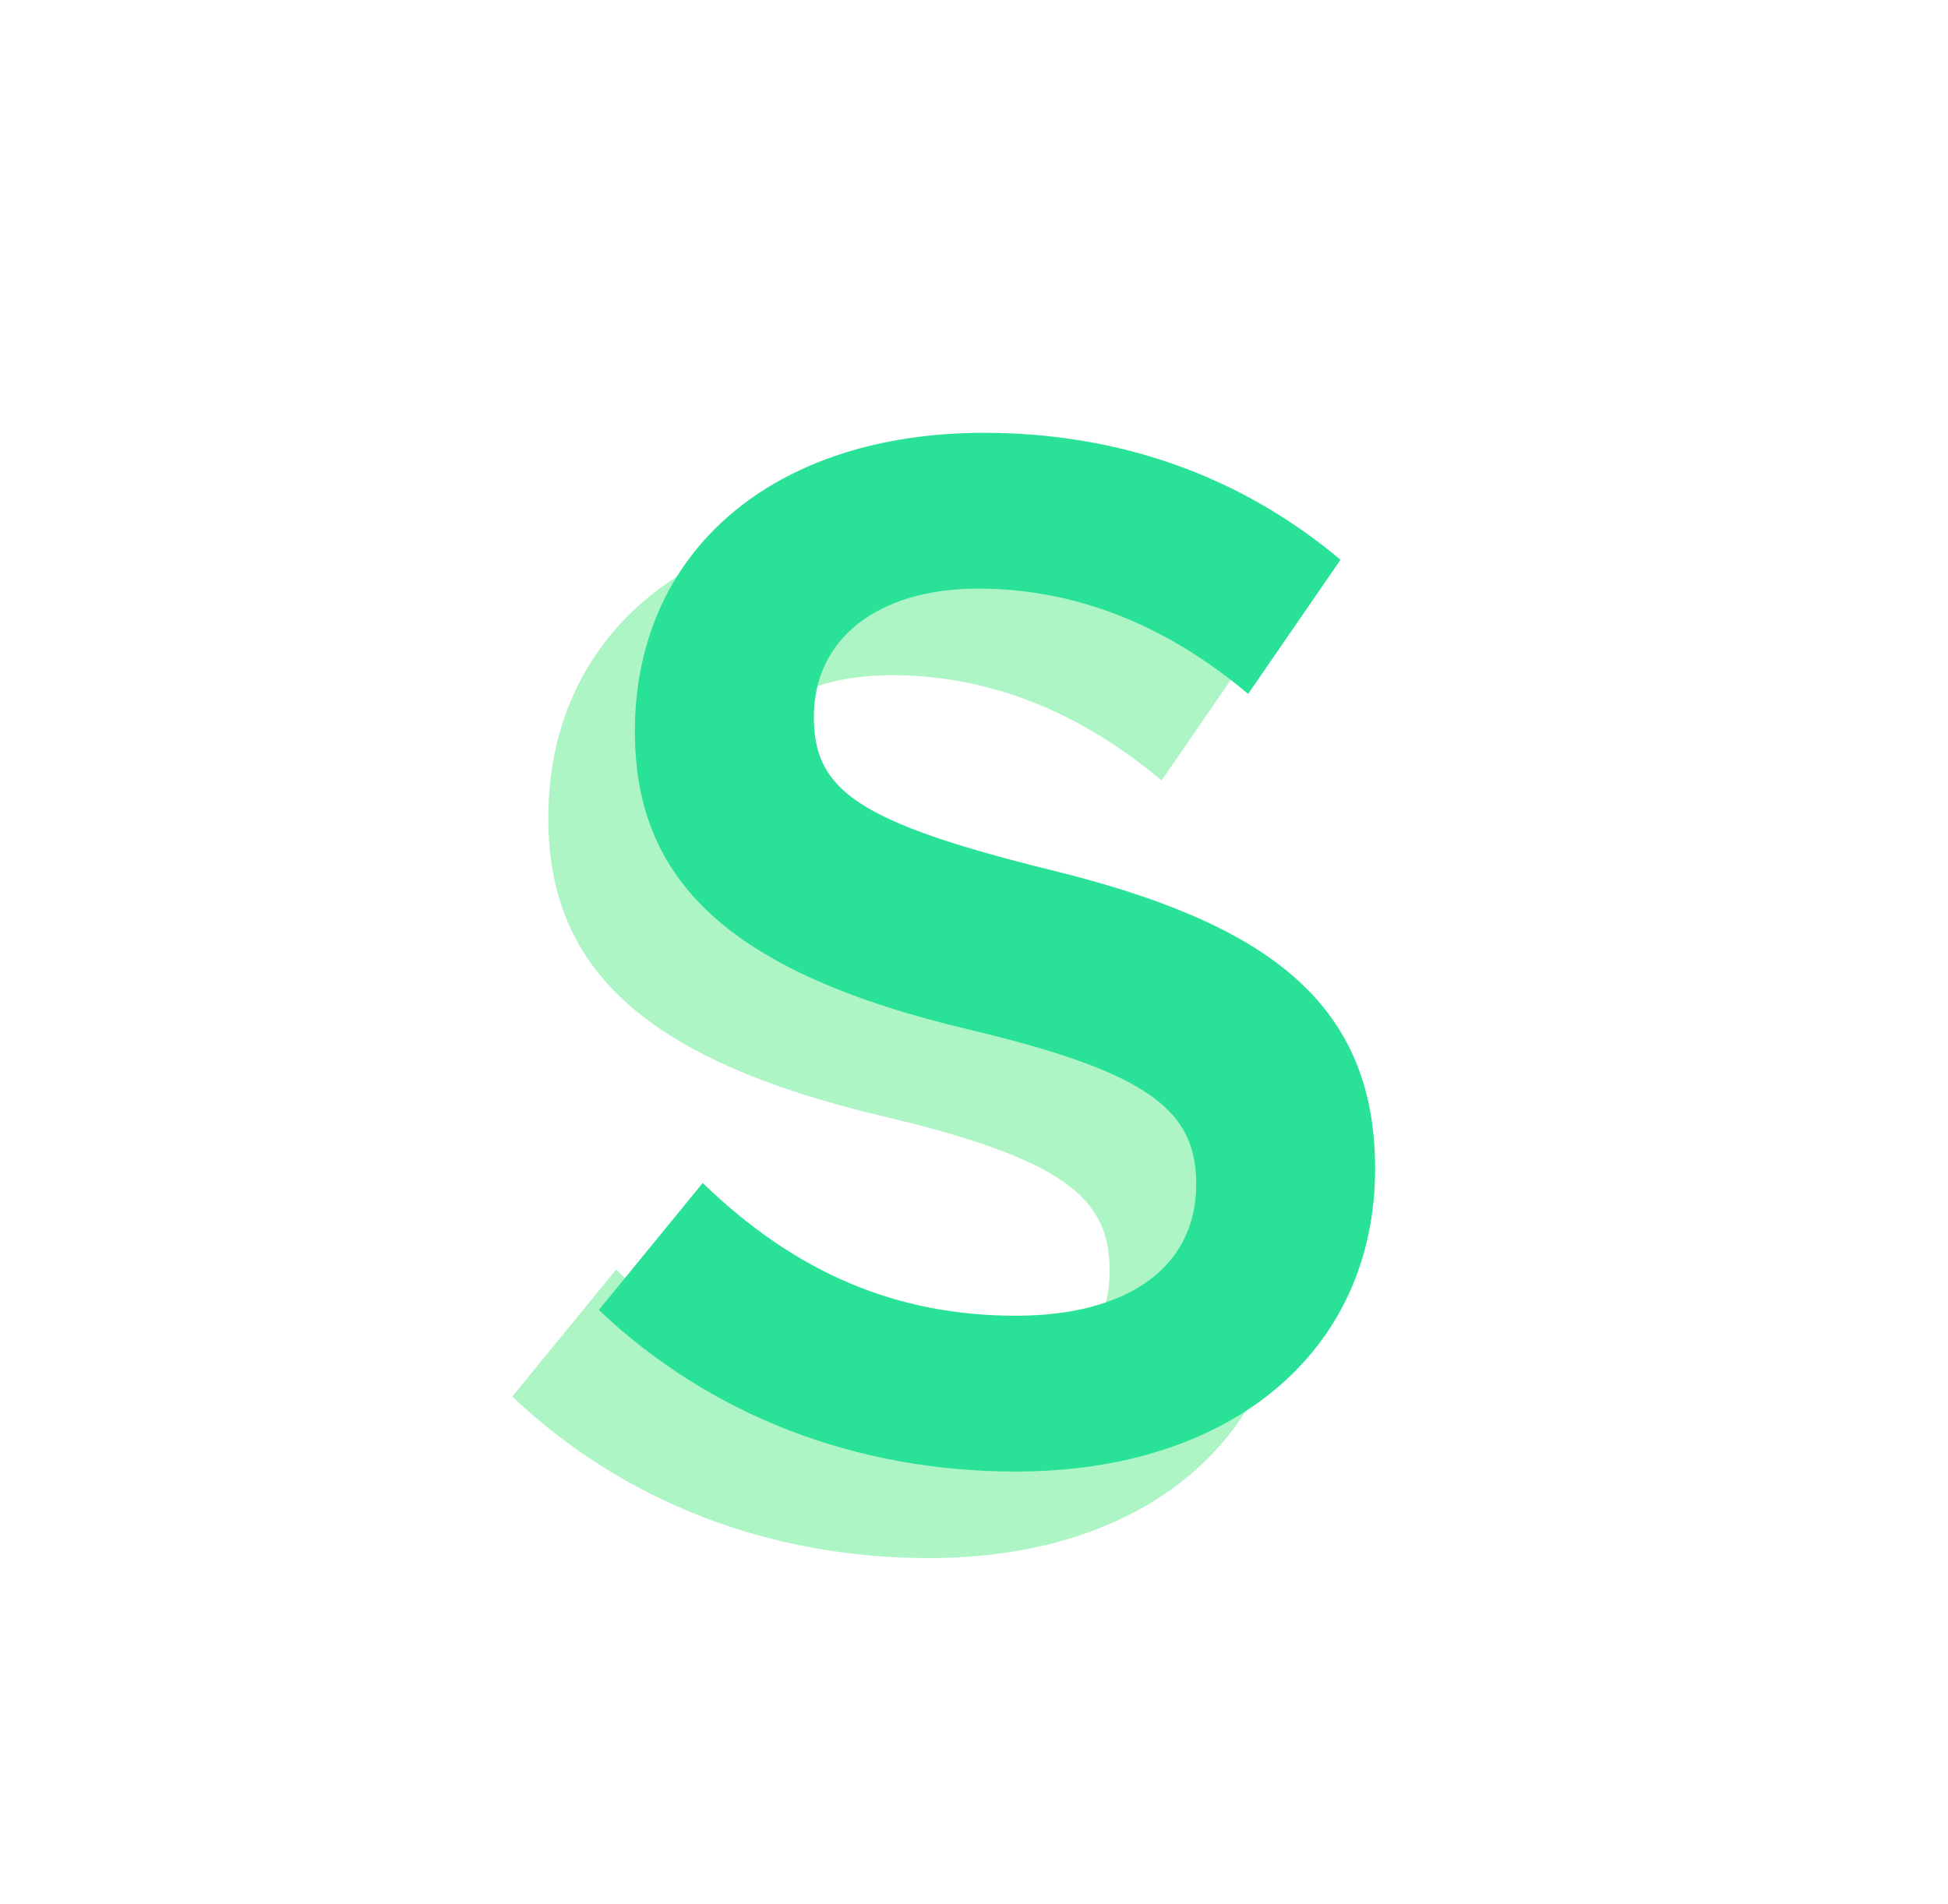 <svg width="45" height="44" viewBox="0 0 45 44" fill="none" xmlns="http://www.w3.org/2000/svg">
<path d="M21.466 36C17.766 36 14.4 34.7 11.833 32.267L14.233 29.333C16.366 31.4 18.7 32.4 21.466 32.4C24.066 32.4 25.633 31.267 25.633 29.367C25.633 27.7 24.633 26.8 20.433 25.8C14.766 24.467 12.666 22.3 12.666 18.9C12.666 14.733 15.866 12 20.733 12C23.866 12 26.666 13 28.966 14.933L26.833 18.033C24.933 16.433 22.833 15.6 20.6 15.6C18.266 15.6 16.8 16.767 16.8 18.567C16.8 20.267 17.833 21 22.266 22.1C27.166 23.3 29.766 25.1 29.766 29C29.766 33.2 26.466 36 21.466 36Z" fill="#AEF5C5"/>
<path d="M23.466 34C19.766 34 16.4 32.7 13.833 30.267L16.233 27.333C18.366 29.4 20.7 30.4 23.466 30.4C26.066 30.4 27.633 29.267 27.633 27.367C27.633 25.7 26.633 24.8 22.433 23.8C16.766 22.467 14.666 20.3 14.666 16.9C14.666 12.733 17.866 10 22.733 10C25.866 10 28.666 11 30.966 12.933L28.833 16.033C26.933 14.433 24.833 13.6 22.6 13.6C20.266 13.6 18.8 14.767 18.8 16.567C18.8 18.267 19.833 19 24.266 20.1C29.166 21.3 31.766 23.1 31.766 27C31.766 31.2 28.466 34 23.466 34Z" fill="#29E297"/>
</svg>
